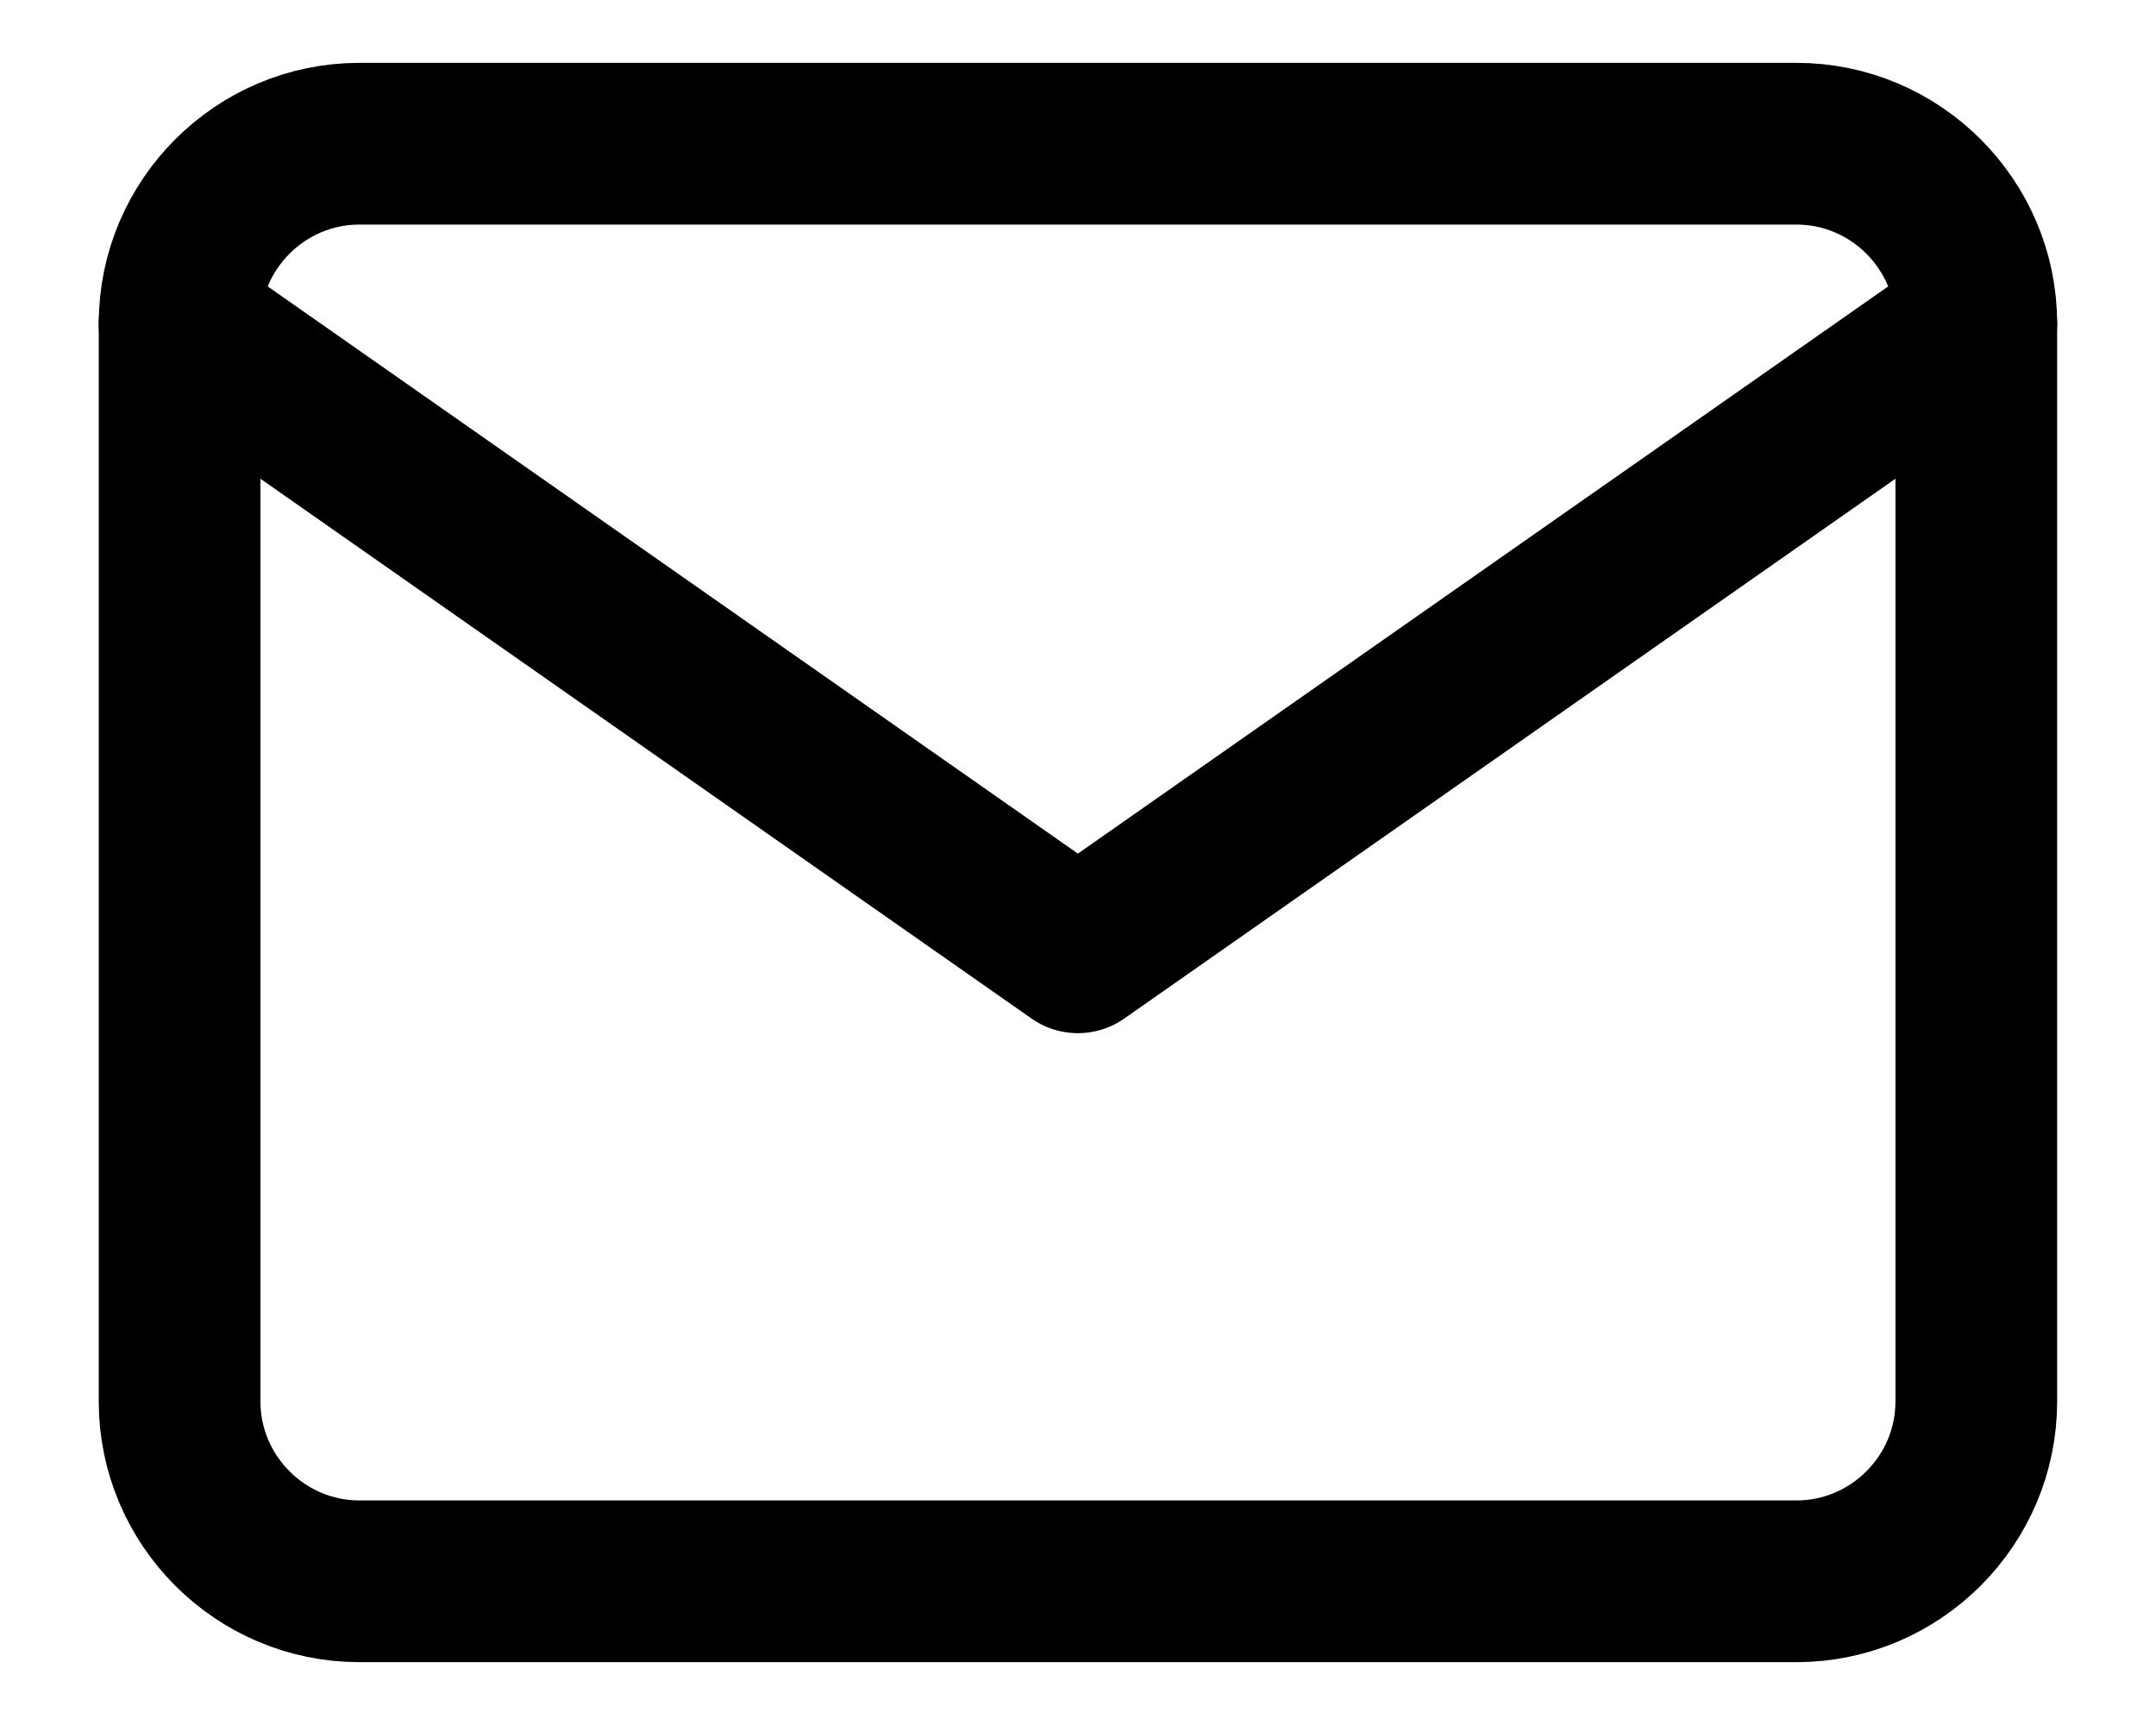 <svg xmlns="http://www.w3.org/2000/svg" width="20" height="16" viewBox="0 0 20 16" fill="none"><path d="M3.333 1.333H16.666c.917.0 1.667.75 1.667 1.667V13c0 .917-.75 1.667-1.667 1.667H3.333c-.917.0-1.667-.75-1.667-1.667V3c0-.917.75-1.667 1.667-1.667z" stroke="#000" stroke-width="1.5" stroke-linecap="round" stroke-linejoin="round"/><path d="M18.333 3 9.999 8.833 1.666 3" stroke="#000" stroke-width="1.5" stroke-linecap="round" stroke-linejoin="round"/></svg>